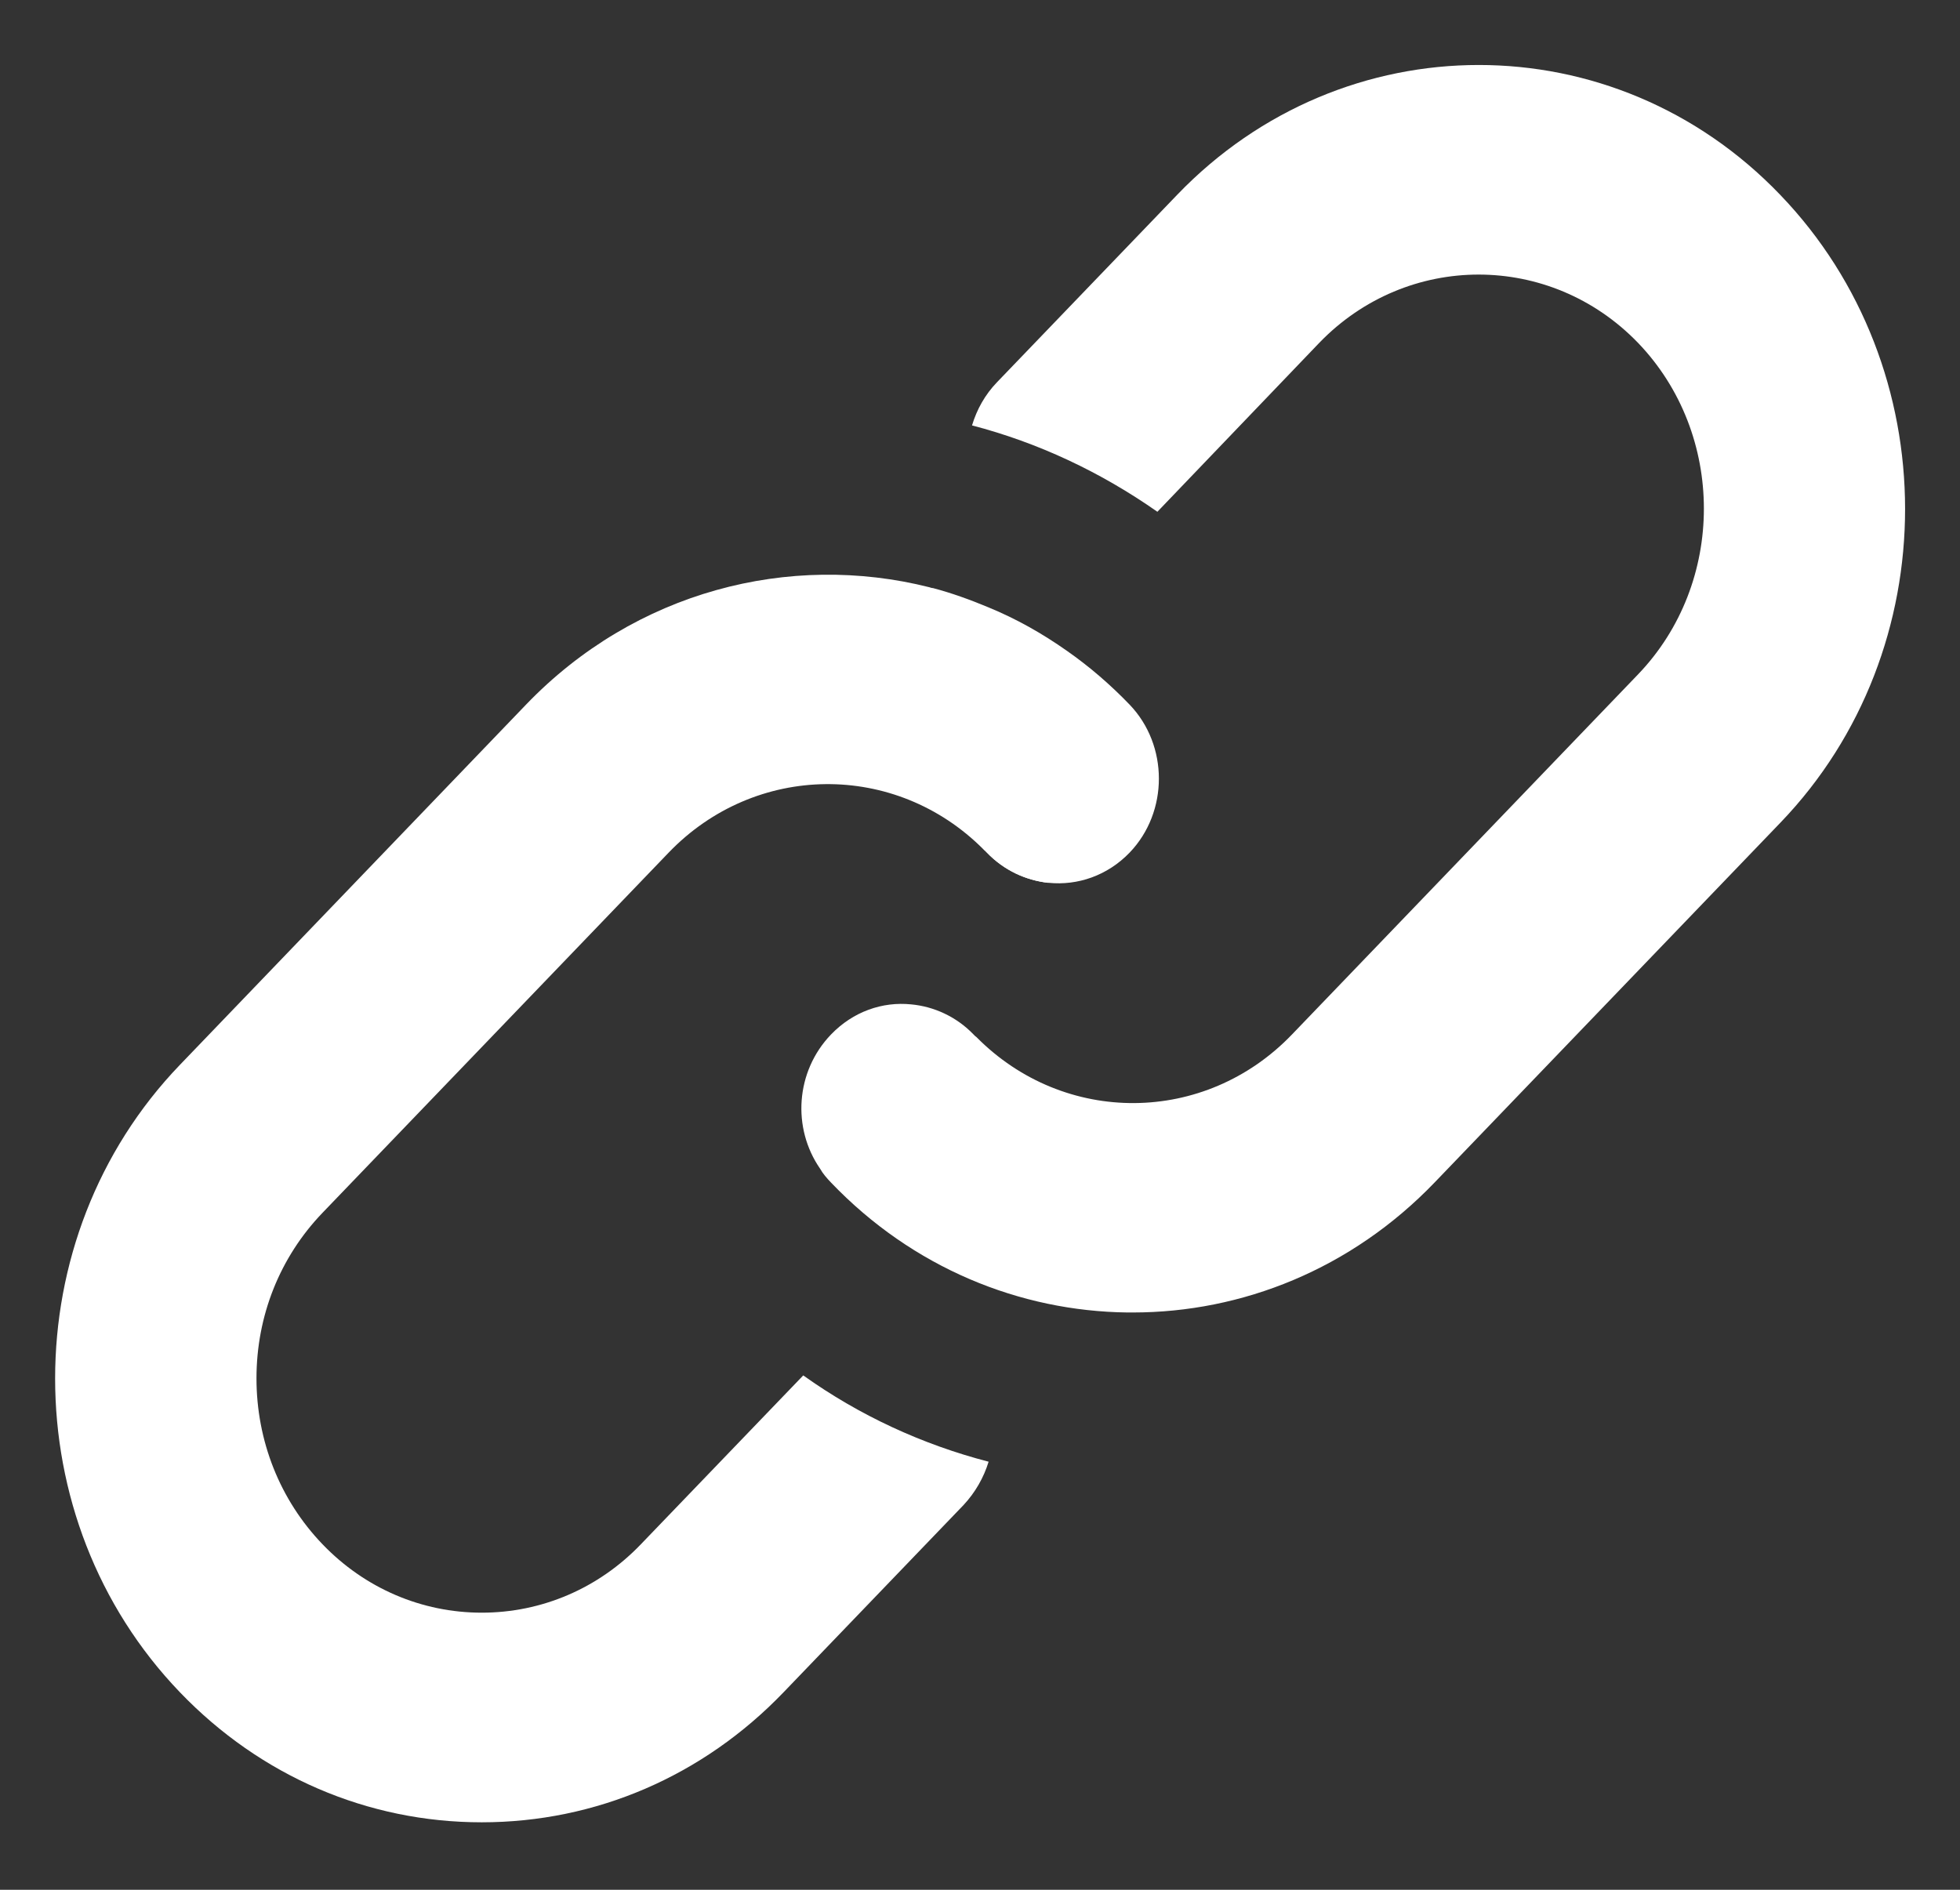 <svg width="28" height="27" viewBox="0 0 28 27" fill="none" xmlns="http://www.w3.org/2000/svg">
<rect x="0" y="0" width="28" height="27" fill="#333333" stroke="none"/>
<g clip-path="url(#clip0_1699_396)">
<path d="M14.974 12.613C14.657 12.577 14.346 12.439 14.099 12.182C14.082 12.164 14.065 12.146 14.047 12.134C14.376 12.247 14.686 12.403 14.974 12.613H14.974Z" fill="white"/>
<path d="M25.438 11.75L20.494 16.895C19.302 18.135 17.742 18.752 16.182 18.752H16.108C14.571 18.734 13.04 18.117 11.871 16.895C11.814 16.835 11.756 16.77 11.716 16.698C11.313 16.117 11.365 15.308 11.871 14.781C12.188 14.451 12.608 14.308 13.017 14.35C13.339 14.38 13.661 14.523 13.909 14.781C13.92 14.793 13.938 14.811 13.949 14.817C15.204 16.086 17.213 16.075 18.456 14.781L23.4 9.636C24.655 8.33 24.655 6.204 23.4 4.898C22.145 3.598 20.102 3.598 18.847 4.898L16.534 7.312C15.722 6.743 14.83 6.324 13.886 6.078C13.955 5.85 14.07 5.641 14.243 5.461L16.816 2.784C19.193 0.31 23.061 0.31 25.432 2.784C27.809 5.257 27.809 9.282 25.438 11.75V11.75Z" fill="white"/>
<path d="M16.137 12.182C15.82 12.511 15.394 12.655 14.98 12.613H14.974C14.658 12.577 14.347 12.439 14.099 12.182C14.082 12.164 14.065 12.146 14.048 12.134C12.793 10.876 10.79 10.894 9.552 12.182L4.608 17.327C3.998 17.962 3.664 18.8 3.664 19.693C3.664 20.585 3.998 21.43 4.608 22.064C5.212 22.693 6.024 23.041 6.882 23.041C7.739 23.041 8.551 22.694 9.155 22.064L11.475 19.651C12.281 20.226 13.179 20.639 14.123 20.884C14.053 21.112 13.933 21.322 13.766 21.502L11.193 24.179C10.042 25.377 8.511 26.036 6.882 26.036C5.253 26.036 3.722 25.377 2.571 24.179C0.193 21.705 0.193 17.686 2.571 15.213L7.515 10.067C9.075 8.444 11.279 7.887 13.276 8.39C13.293 8.396 13.311 8.402 13.328 8.402C13.599 8.474 13.864 8.57 14.122 8.678C14.514 8.839 14.888 9.049 15.245 9.301C15.561 9.522 15.861 9.78 16.137 10.067C16.695 10.648 16.695 11.601 16.137 12.182L16.137 12.182Z" fill="white"/>
</g>
<defs>
<clipPath id="clip0_1699_396">
<rect width="26.429" height="25.107" fill="white" transform="translate(0.787 0.929)"/>
</clipPath>
</defs>
</svg>
